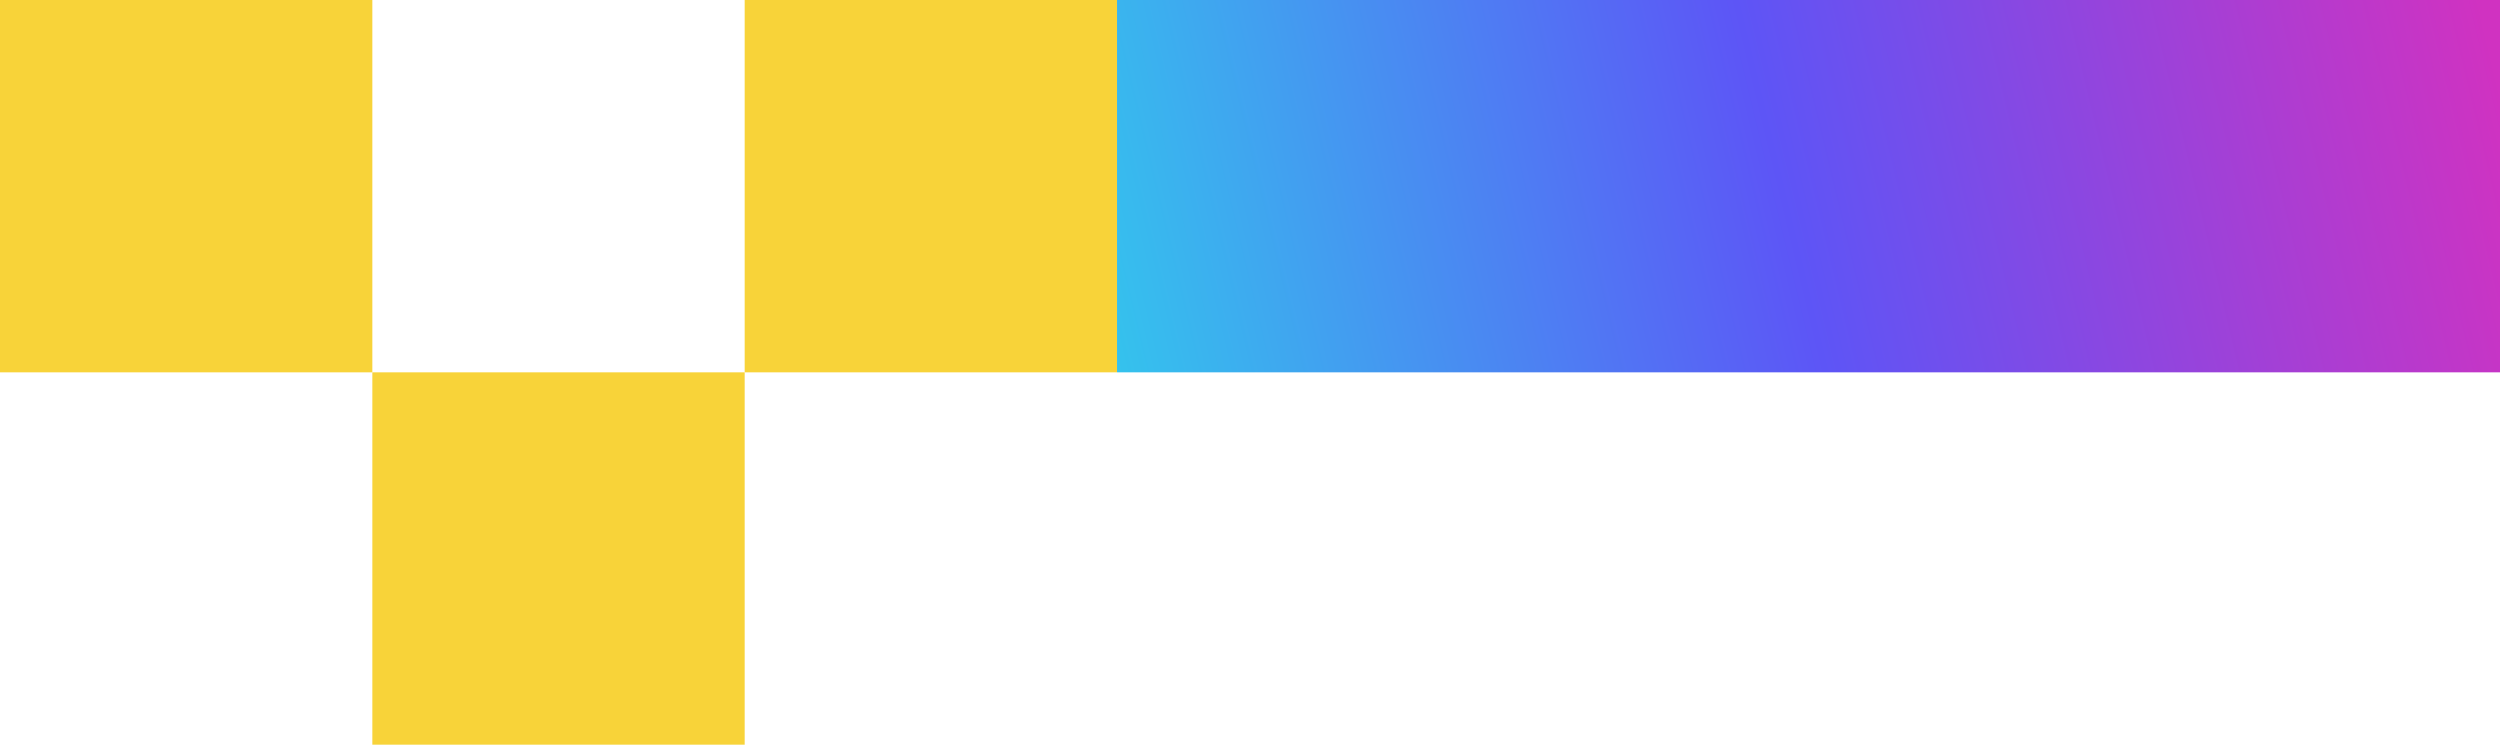<svg width="188" height="56" viewBox="0 0 188 56" fill="none" xmlns="http://www.w3.org/2000/svg">
<rect width="28" height="28" fill="#F8D339"/>
<rect x="28" y="28" width="28" height="28" fill="#F8D339"/>
<rect x="56" width="28" height="28" fill="#F8D339"/>
<rect x="84" width="104" height="28" fill="url(#paint0_linear_40000107_148)"/>
<mask id="mask0_40000107_148" style="mask-type:alpha" maskUnits="userSpaceOnUse" x="84" y="0" width="104" height="28">
<rect x="84" width="104" height="28" fill="url(#paint1_linear_40000107_148)"/>
</mask>
<g mask="url(#mask0_40000107_148)">
</g>
<defs>
<linearGradient id="paint0_linear_40000107_148" x1="84" y1="31.491" x2="187.97" y2="6.431" gradientUnits="userSpaceOnUse">
<stop stop-color="#34C4ED"/>
<stop offset="0.492" stop-color="#5D55F6"/>
<stop offset="1" stop-color="#D032C1"/>
</linearGradient>
<linearGradient id="paint1_linear_40000107_148" x1="84" y1="31.491" x2="187.97" y2="6.431" gradientUnits="userSpaceOnUse">
<stop stop-color="#34C4ED"/>
<stop offset="0.492" stop-color="#5D55F6"/>
<stop offset="1" stop-color="#D032C1"/>
</linearGradient>
</defs>
</svg>
